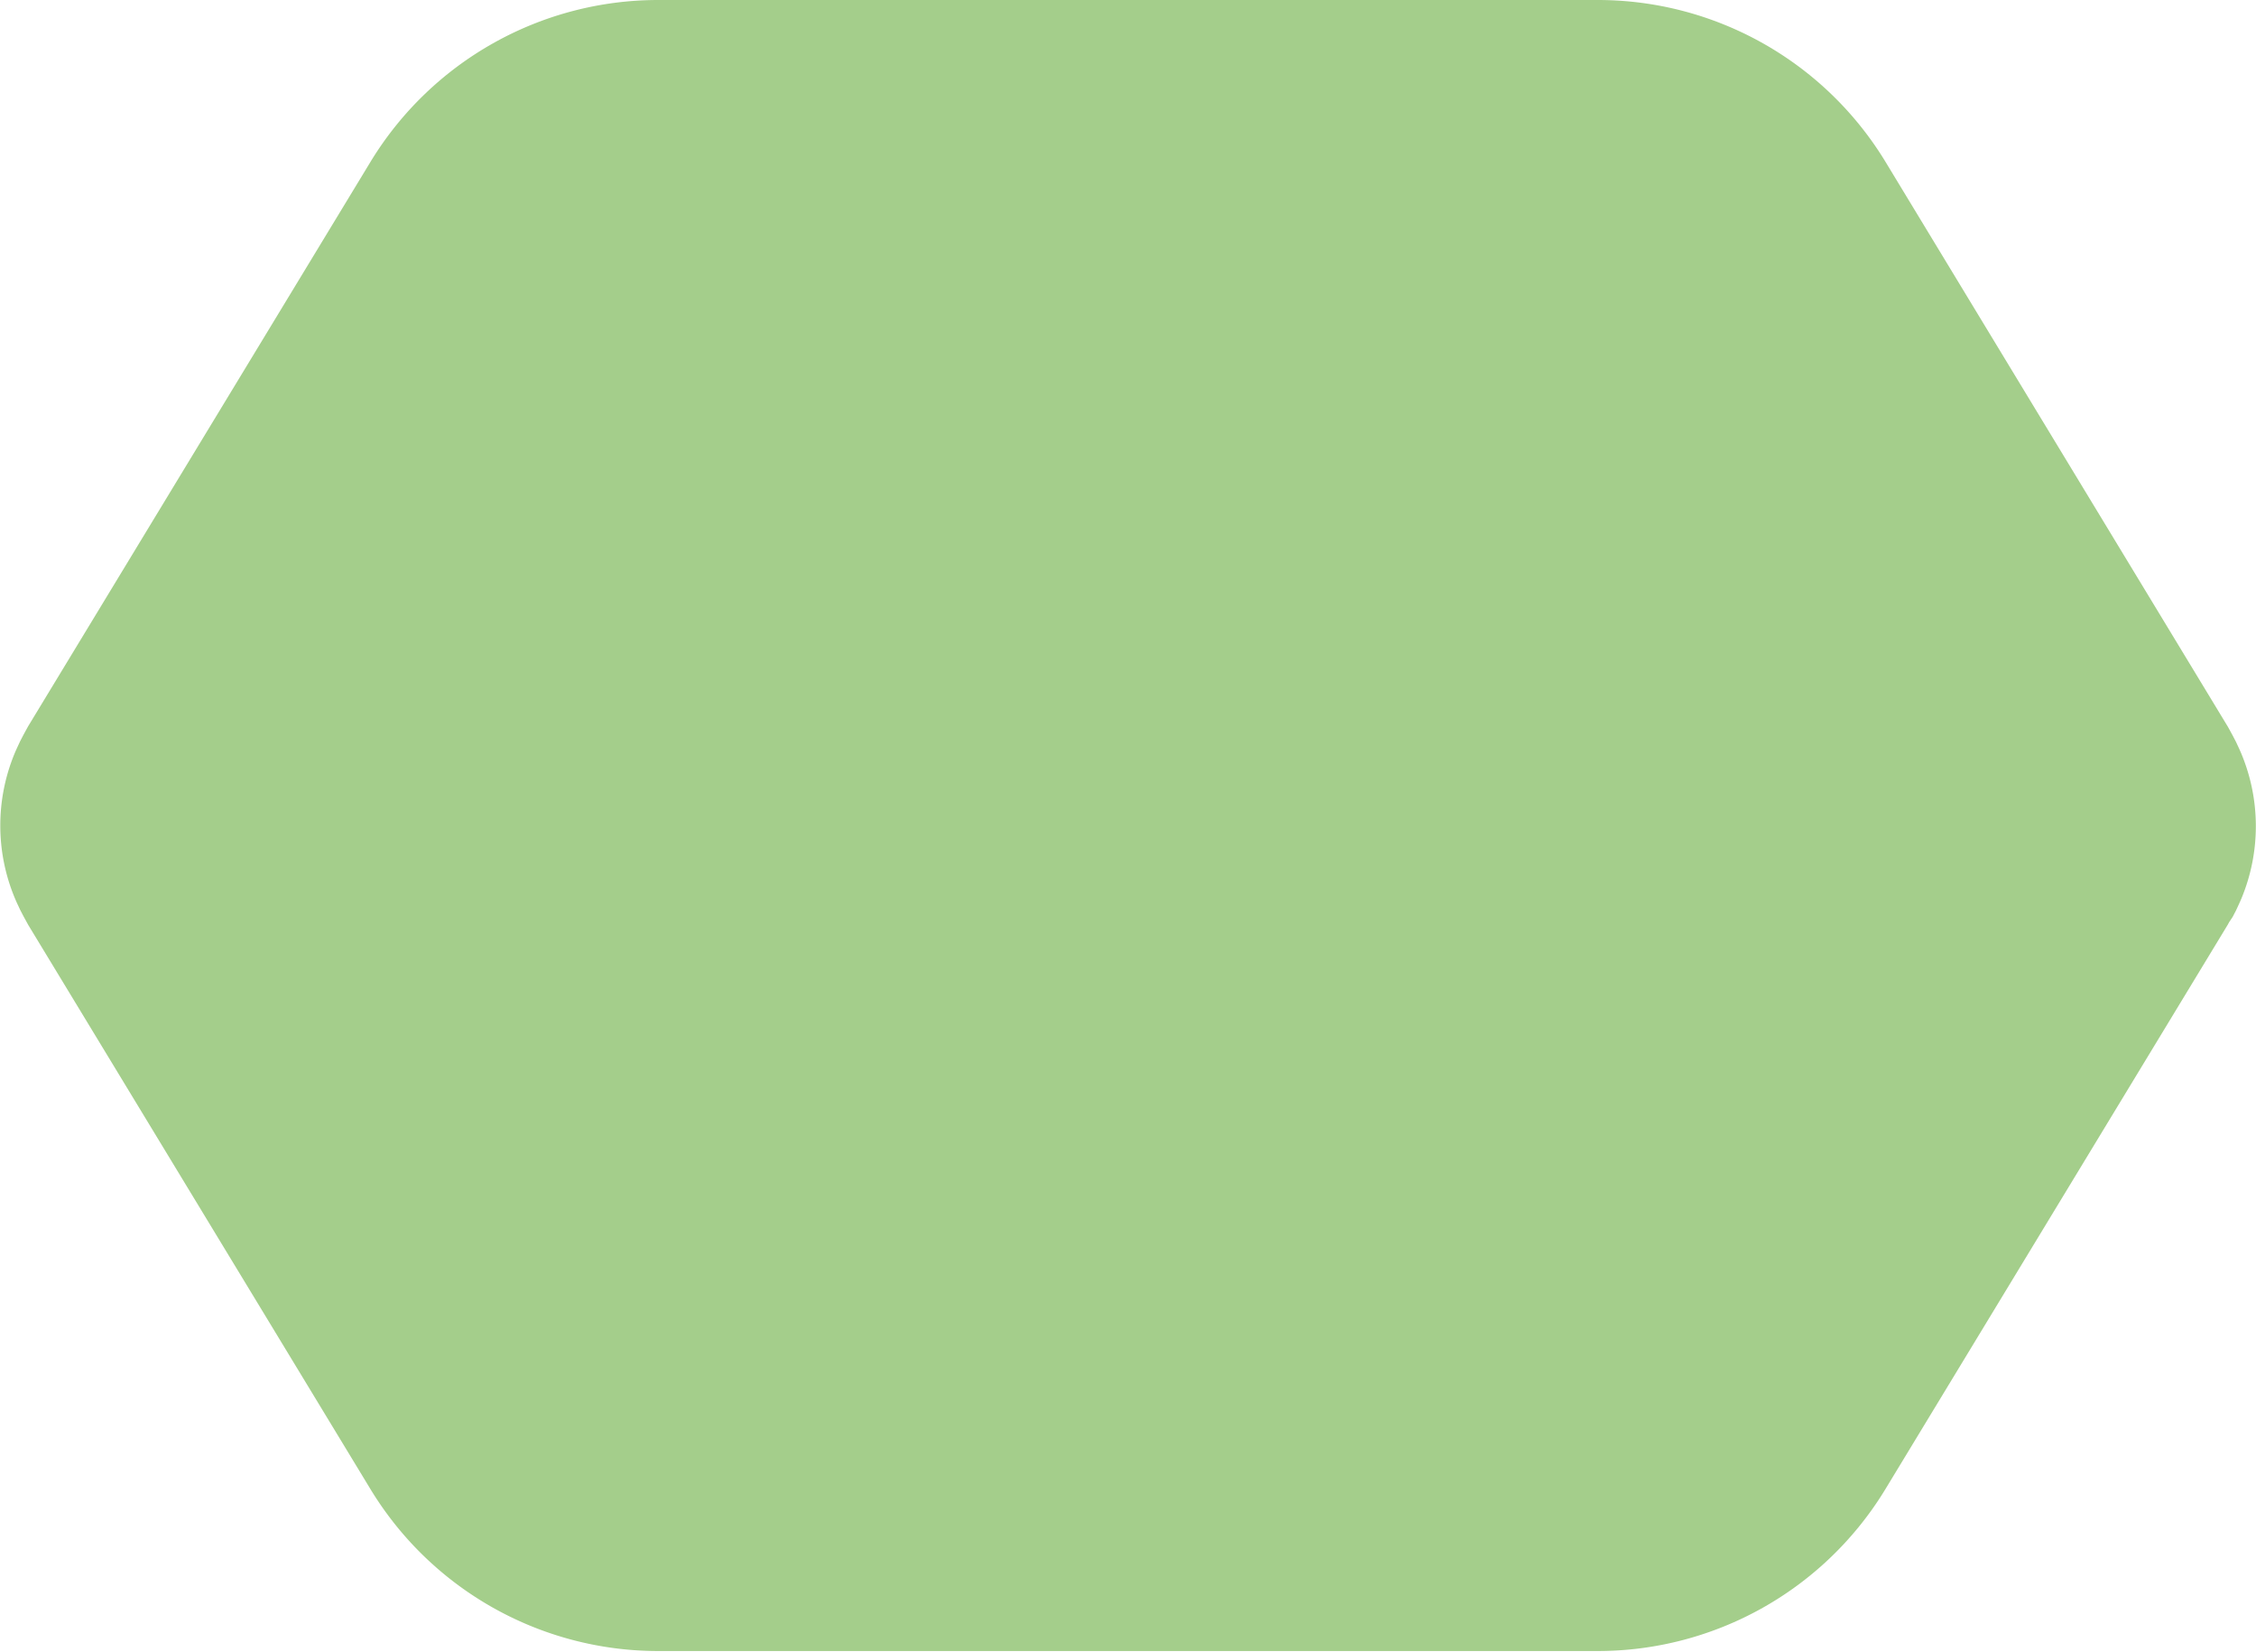 <svg xmlns="http://www.w3.org/2000/svg" viewBox="0 0 169.05 123.78"><defs><style>.cls-1{fill:#a4ce8b;}</style></defs><title>Плашка под цифру</title><g id="Слой_2" data-name="Слой 2"><g id="Слой_1-2" data-name="Слой 1"><path class="cls-1" d="M167.3,68.72l.25-.48.13-.28c.1-.22.2-.43.29-.65v0a14.13,14.13,0,0,0,0-10.78v0c-.09-.22-.19-.44-.29-.65l-.13-.28-.25-.48-.24-.44-.11-.2L141.3,12.15A25.23,25.23,0,0,0,119.73,0H49.32A25.23,25.23,0,0,0,27.75,12.15L2.11,54.43l-.11.2-.24.44-.25.48-.13.28c-.1.22-.2.43-.29.65v0a14.13,14.13,0,0,0,0,10.78v0c.09.22.19.44.29.65l.13.28.25.48.24.44.11.2,25.64,42.28a25.23,25.23,0,0,0,21.57,12.15h70.4a25.23,25.23,0,0,0,21.57-12.15l25.64-42.28.11-.2Z"/></g></g></svg>